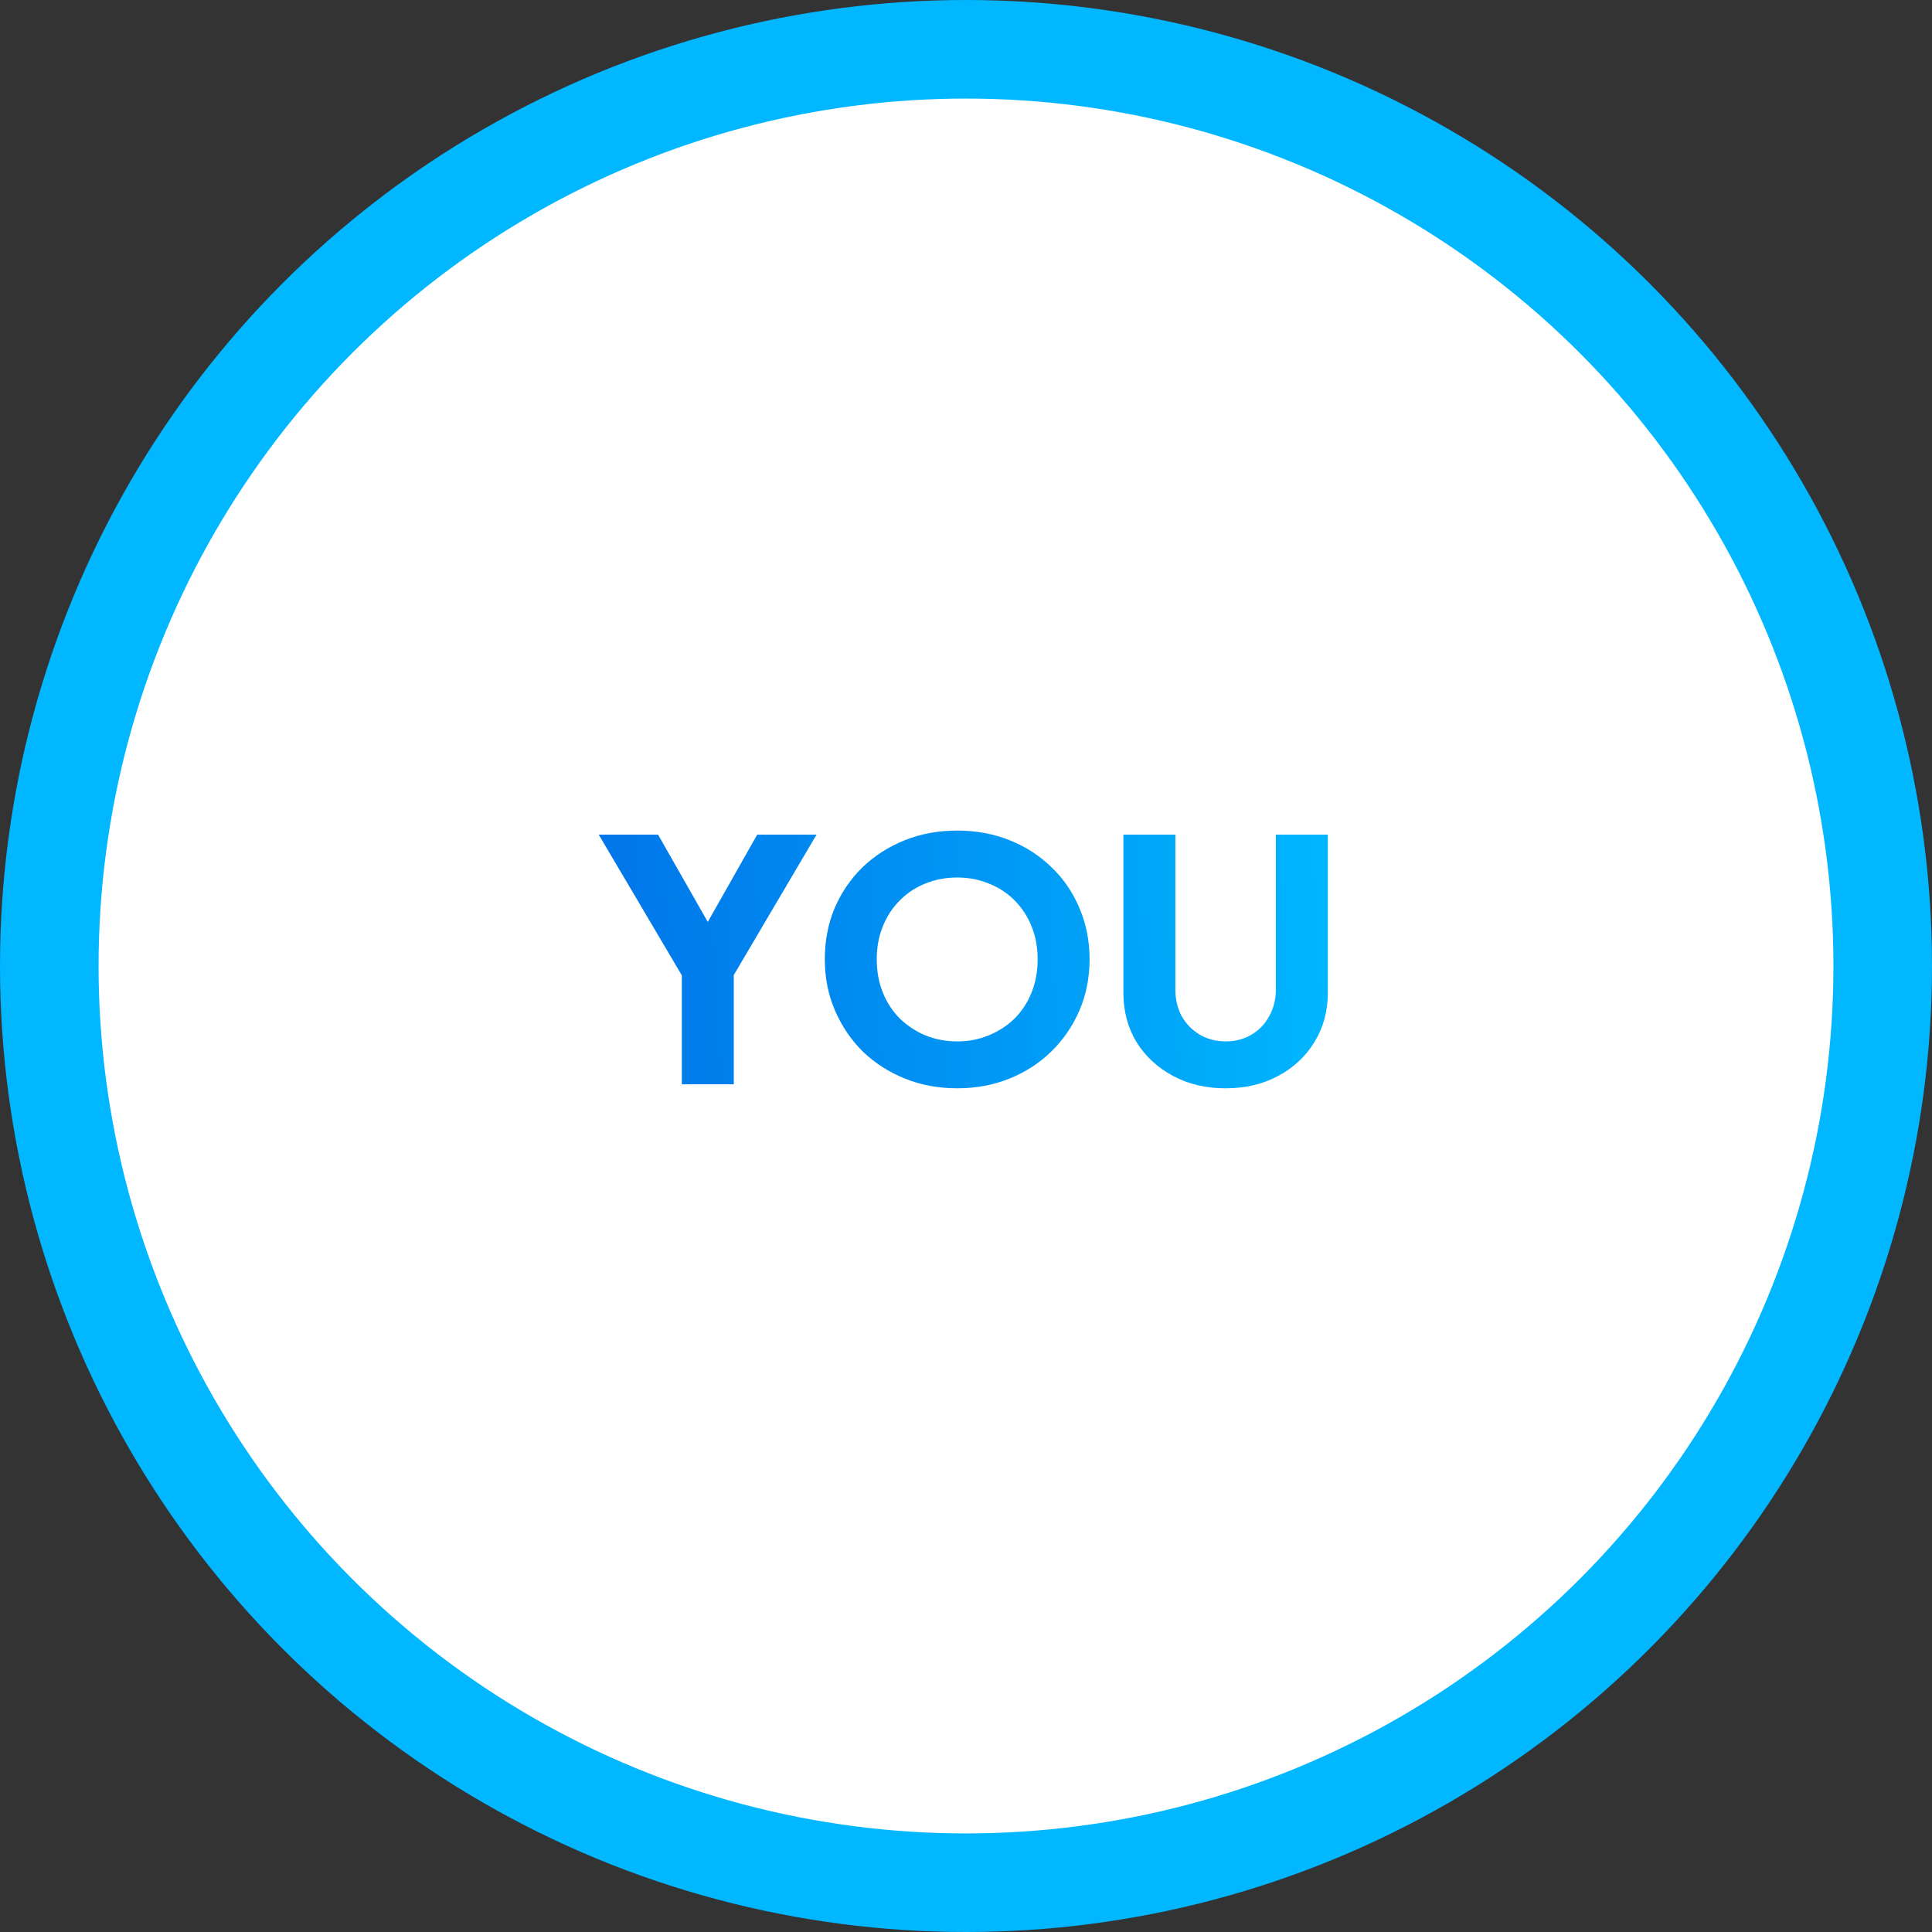 <svg width="196" height="196" viewBox="0 0 196 196" fill="none" xmlns="http://www.w3.org/2000/svg">
<rect x="0" y="0" width="196" height="196" fill="#333333" stroke="none"/>
<circle cx="98" cy="98" r="93" fill="white" stroke="#01B7FF" stroke-width="10"/>
<path d="M124.338 110.408C122.344 110.408 120.564 109.989 119 109.15C117.436 108.311 116.201 107.167 115.294 105.716C114.41 104.243 113.968 102.577 113.968 100.718V84.67H119.238V100.378C119.238 101.375 119.454 102.282 119.884 103.098C120.338 103.891 120.95 104.515 121.72 104.968C122.491 105.421 123.364 105.648 124.338 105.648C125.336 105.648 126.208 105.421 126.956 104.968C127.727 104.515 128.328 103.891 128.758 103.098C129.212 102.282 129.438 101.375 129.438 100.378V84.67H134.708V100.718C134.708 102.577 134.255 104.243 133.348 105.716C132.464 107.167 131.24 108.311 129.676 109.15C128.112 109.989 126.333 110.408 124.338 110.408Z" fill="url(#paint0_linear_202_30)"/>
<path d="M97.107 110.408C95.203 110.408 93.435 110.079 91.803 109.422C90.171 108.764 88.743 107.846 87.519 106.668C86.317 105.466 85.377 104.072 84.697 102.486C84.017 100.899 83.677 99.176 83.677 97.318C83.677 95.459 84.005 93.736 84.663 92.15C85.343 90.563 86.283 89.18 87.485 88.002C88.709 86.823 90.137 85.905 91.769 85.248C93.401 84.59 95.18 84.262 97.107 84.262C99.033 84.262 100.813 84.59 102.445 85.248C104.077 85.905 105.493 86.823 106.695 88.002C107.919 89.18 108.859 90.563 109.517 92.15C110.197 93.736 110.537 95.459 110.537 97.318C110.537 99.176 110.197 100.899 109.517 102.486C108.837 104.072 107.885 105.466 106.661 106.668C105.459 107.846 104.043 108.764 102.411 109.422C100.779 110.079 99.011 110.408 97.107 110.408ZM97.107 105.648C98.263 105.648 99.328 105.444 100.303 105.036C101.3 104.628 102.173 104.061 102.921 103.336C103.669 102.588 104.247 101.704 104.655 100.684C105.063 99.664 105.267 98.542 105.267 97.318C105.267 96.094 105.063 94.983 104.655 93.986C104.247 92.966 103.669 92.082 102.921 91.334C102.173 90.586 101.3 90.019 100.303 89.634C99.328 89.226 98.263 89.022 97.107 89.022C95.951 89.022 94.874 89.226 93.877 89.634C92.902 90.019 92.041 90.586 91.293 91.334C90.545 92.082 89.967 92.966 89.559 93.986C89.151 94.983 88.947 96.094 88.947 97.318C88.947 98.542 89.151 99.664 89.559 100.684C89.967 101.704 90.545 102.588 91.293 103.336C92.041 104.061 92.902 104.628 93.877 105.036C94.874 105.444 95.951 105.648 97.107 105.648Z" fill="url(#paint1_linear_202_30)"/>
<path d="M69.172 110V98.95L60.74 84.67H66.758L72.878 95.414H70.736L76.822 84.67H82.84L74.442 98.916V110H69.172Z" fill="url(#paint2_linear_202_30)"/>
<defs>
<linearGradient id="paint0_linear_202_30" x1="135.097" y1="88.958" x2="60.587" y2="93.192" gradientUnits="userSpaceOnUse">
<stop stop-color="#00B7FF"/>
<stop offset="1" stop-color="#0075E9"/>
</linearGradient>
<linearGradient id="paint1_linear_202_30" x1="135.098" y1="88.958" x2="60.587" y2="93.192" gradientUnits="userSpaceOnUse">
<stop stop-color="#00B7FF"/>
<stop offset="1" stop-color="#0075E9"/>
</linearGradient>
<linearGradient id="paint2_linear_202_30" x1="135.097" y1="88.958" x2="60.587" y2="93.192" gradientUnits="userSpaceOnUse">
<stop stop-color="#00B7FF"/>
<stop offset="1" stop-color="#0075E9"/>
</linearGradient>
</defs>
</svg>

